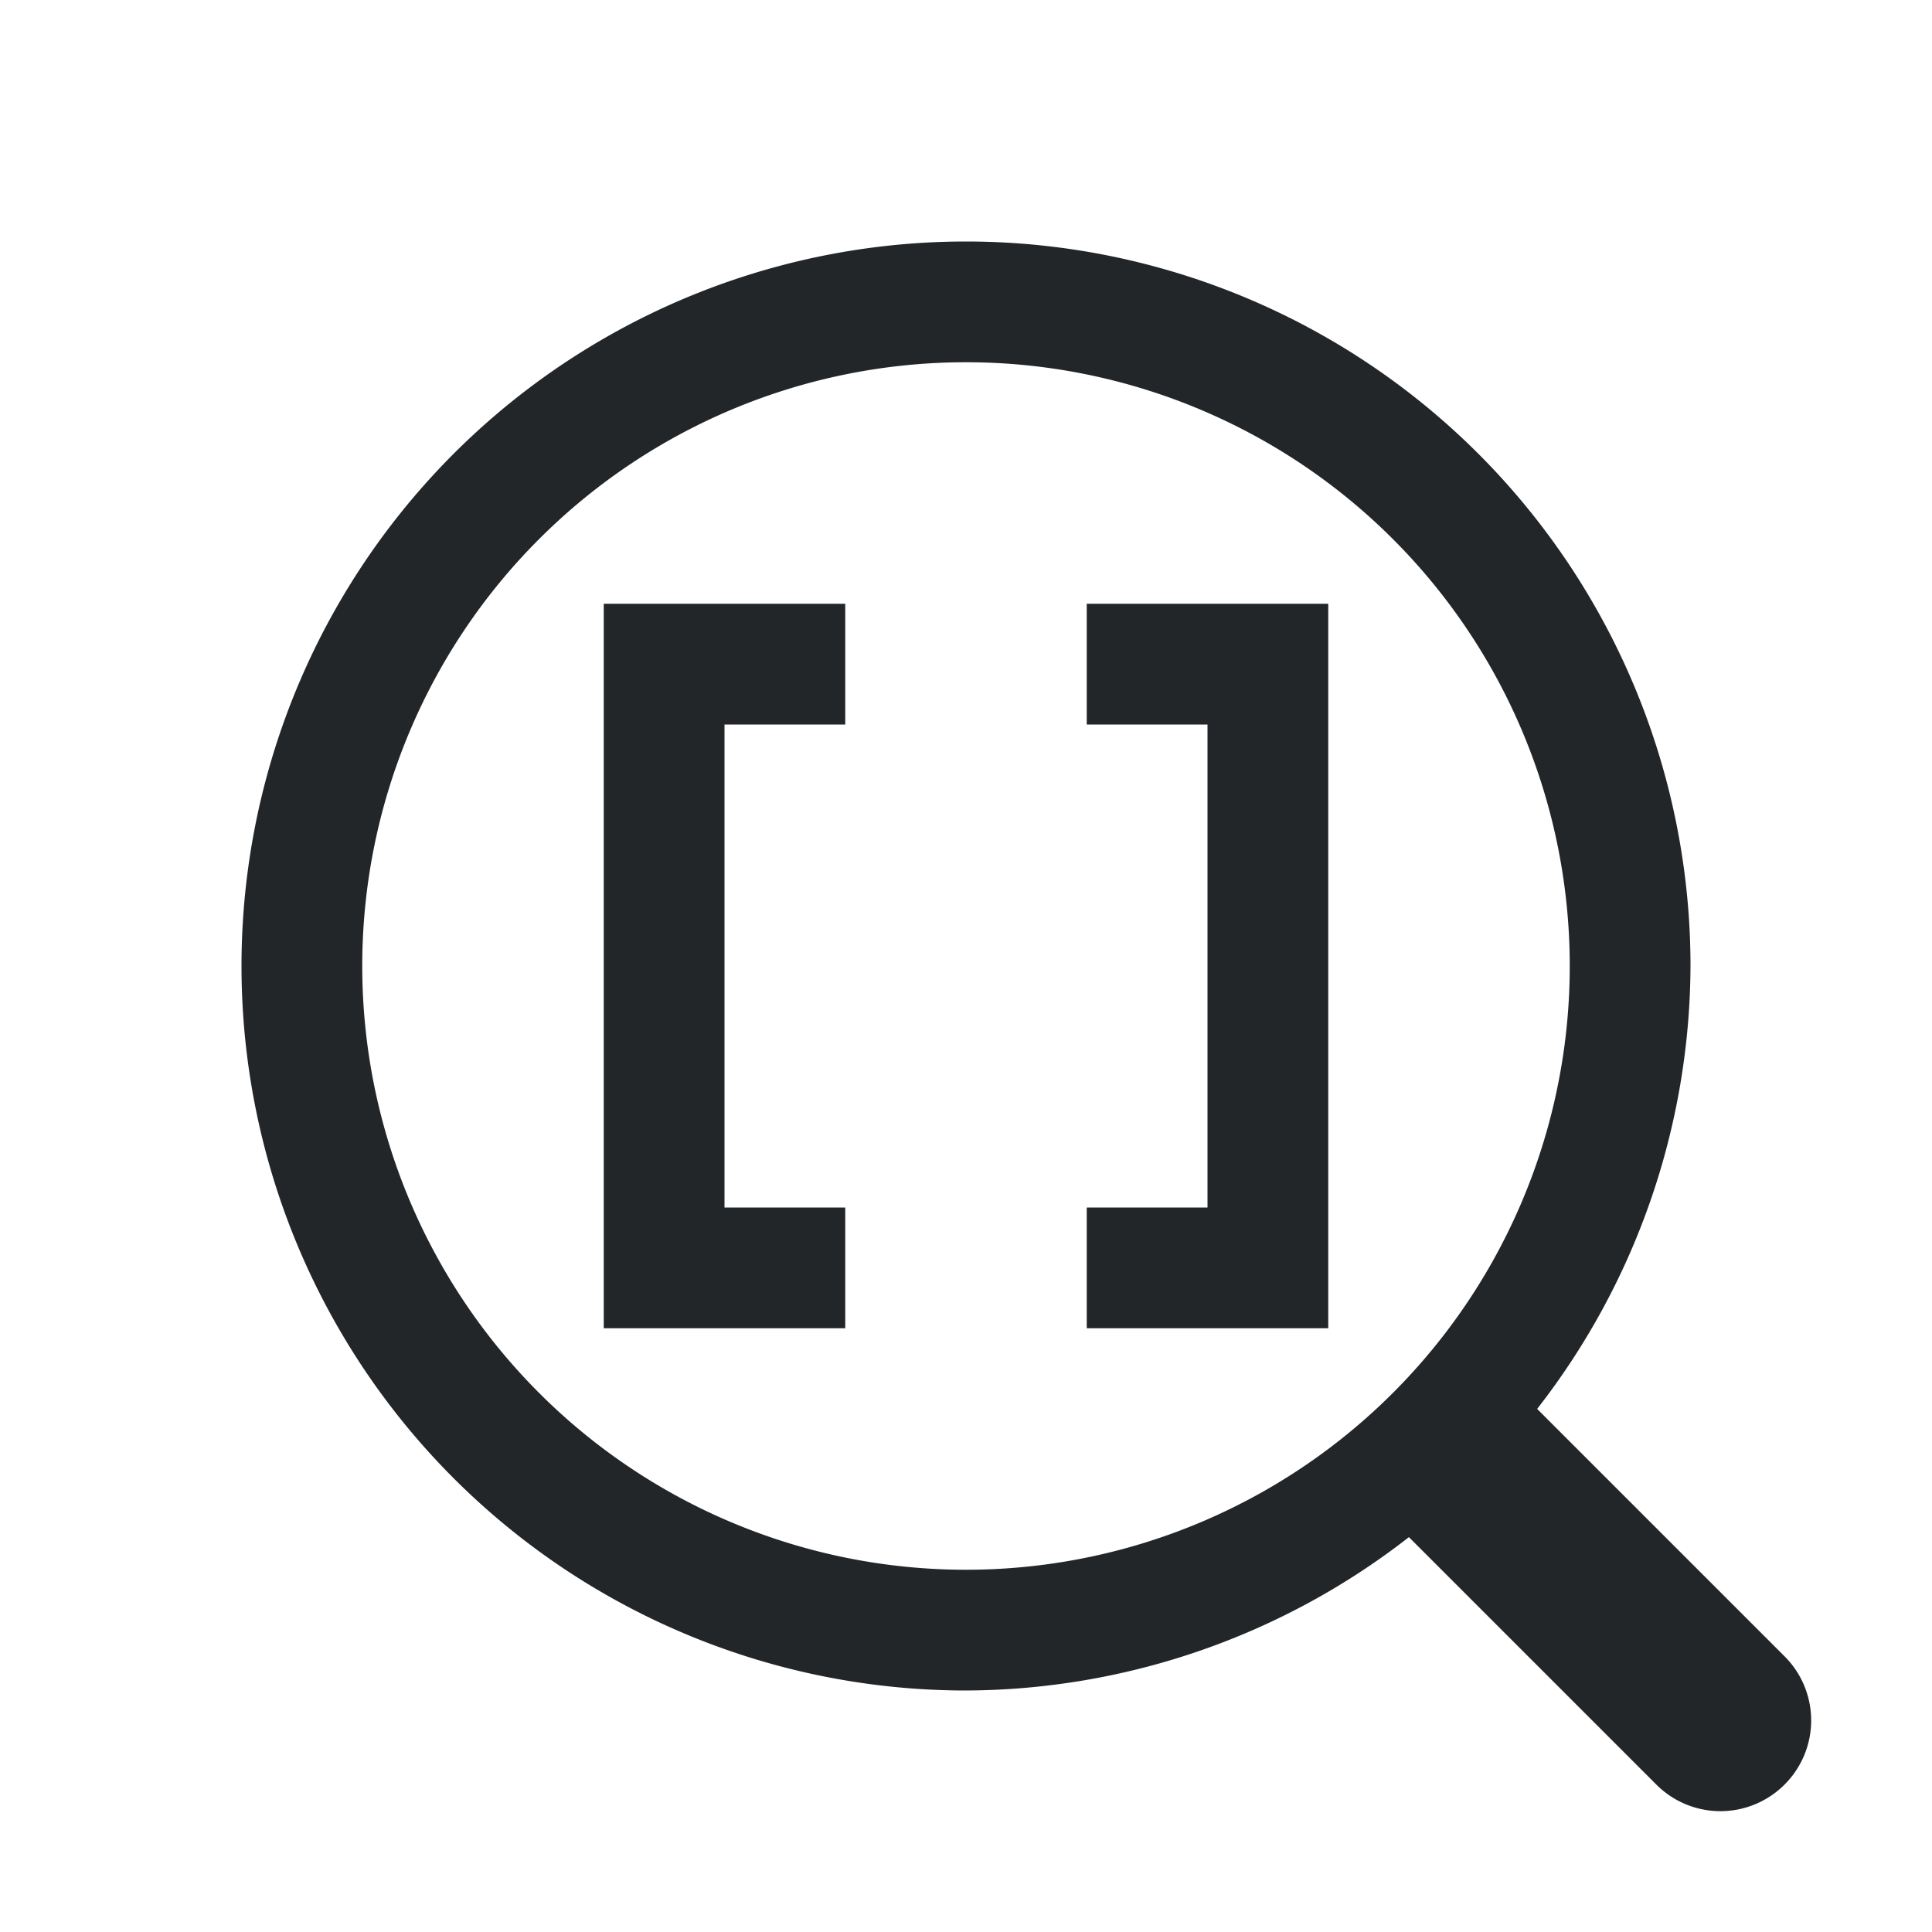 <svg id="svg859" version="1.1" viewBox="0 0 16 16" xmlns="http://www.w3.org/2000/svg">
        <defs id="defs3051">
    <style type="text/css" id="current-color-scheme">
        .ColorScheme-Text {            color:#232629;        }
    </style>
    </defs>
    <g id="layer1">
        <path id="path289" d="m8 2a6 6 0 0 0-6 6 6 6 0 0 0 6 6 6 6 0 0 0 3.668-1.27l2.049 2.049a0.75 0.75 0 0 0 1.062 0 0.75 0.75 0 0 0 0-1.062l-2.049-2.049a6 6 0 0 0 1.27-3.668 6 6 0 0 0-6-6zm0 1a5 5 0 0 1 5 5 5 5 0 0 1-5 5 5 5 0 0 1-5-5 5 5 0 0 1 5-5zm-3 2v6h1 1v-1h-1v-4h1v-1h-1-1zm4 0v1h1v4h-1v1h1 1v-6h-1-1z" class="ColorScheme-Text" fill="currentColor" style="paint-order:markers stroke fill"/>
    </g>
</svg>
